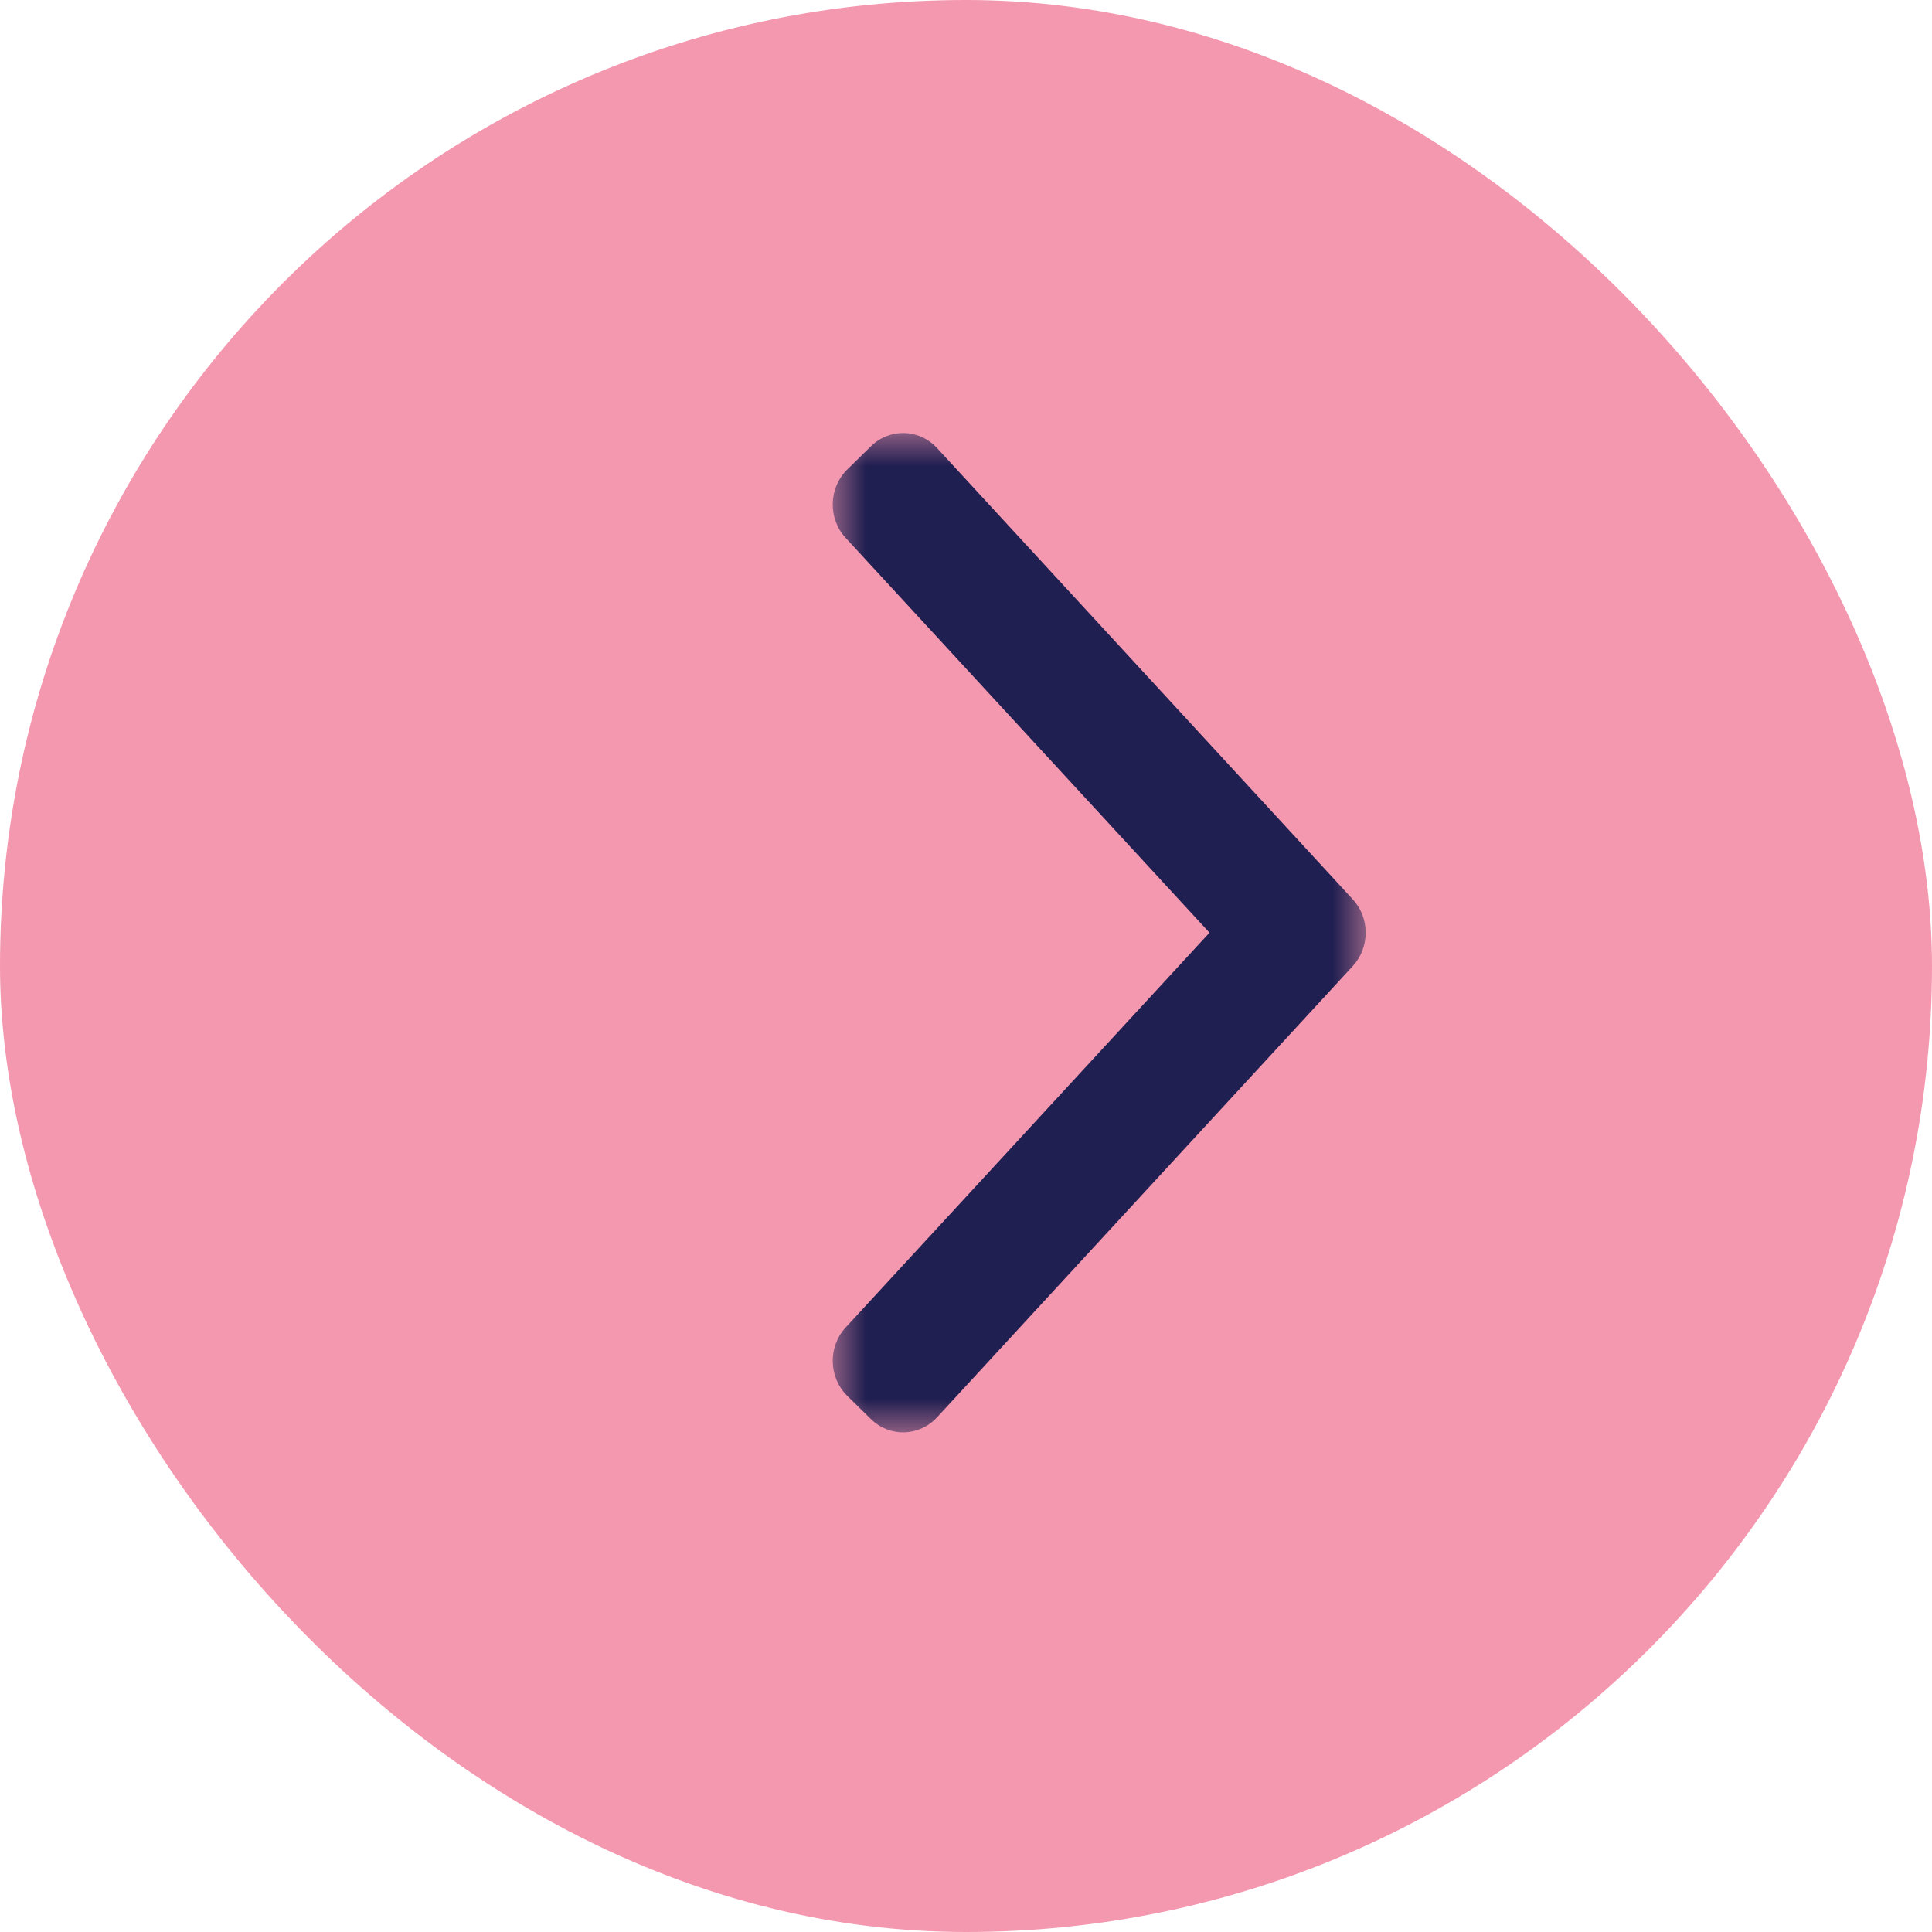 <?xml version="1.0" encoding="UTF-8"?>
<svg width="29px" height="29px" viewBox="0 0 29 29" version="1.1" xmlns="http://www.w3.org/2000/svg" xmlns:xlink="http://www.w3.org/1999/xlink">
    <title>Group</title>
    <defs>
        <polygon id="path-1" points="0 0 15 0 15 8 0 8"></polygon>
    </defs>
    <g id="Page-1" stroke="none" stroke-width="1" fill="none" fill-rule="evenodd">
        <g id="Accueil" transform="translate(-1043, -2676)">
            <g id="Group" transform="translate(1043, 2676)">
                <rect id="Rectangle-Copy-9" fill="#F498B0" x="0" y="0" width="29" height="29" rx="14.5"></rect>
                <g id="Group-3" transform="translate(16.5, 14) rotate(270) translate(-16.5, -14)translate(9, 10)">
                    <mask id="mask-2" fill="white">
                        <use xlink:href="#path-1"></use>
                    </mask>
                    <g id="Clip-2"></g>
                    <path d="M7,7.807 L0.225,1.565 C-0.065,1.297 -0.077,0.853 0.2,0.572 L0.548,0.217 C0.825,-0.063 1.283,-0.074 1.573,0.193 L7.5,5.655 L13.427,0.193 C13.717,-0.074 14.176,-0.063 14.452,0.217 L14.8,0.572 C15.077,0.853 15.065,1.297 14.775,1.565 L7.999,7.807 C7.72,8.064 7.28,8.064 7,7.807" id="Fill-1" fill="#201F51" mask="url(#mask-2)"></path>
                </g>
            </g>
        </g>
    </g>
</svg>